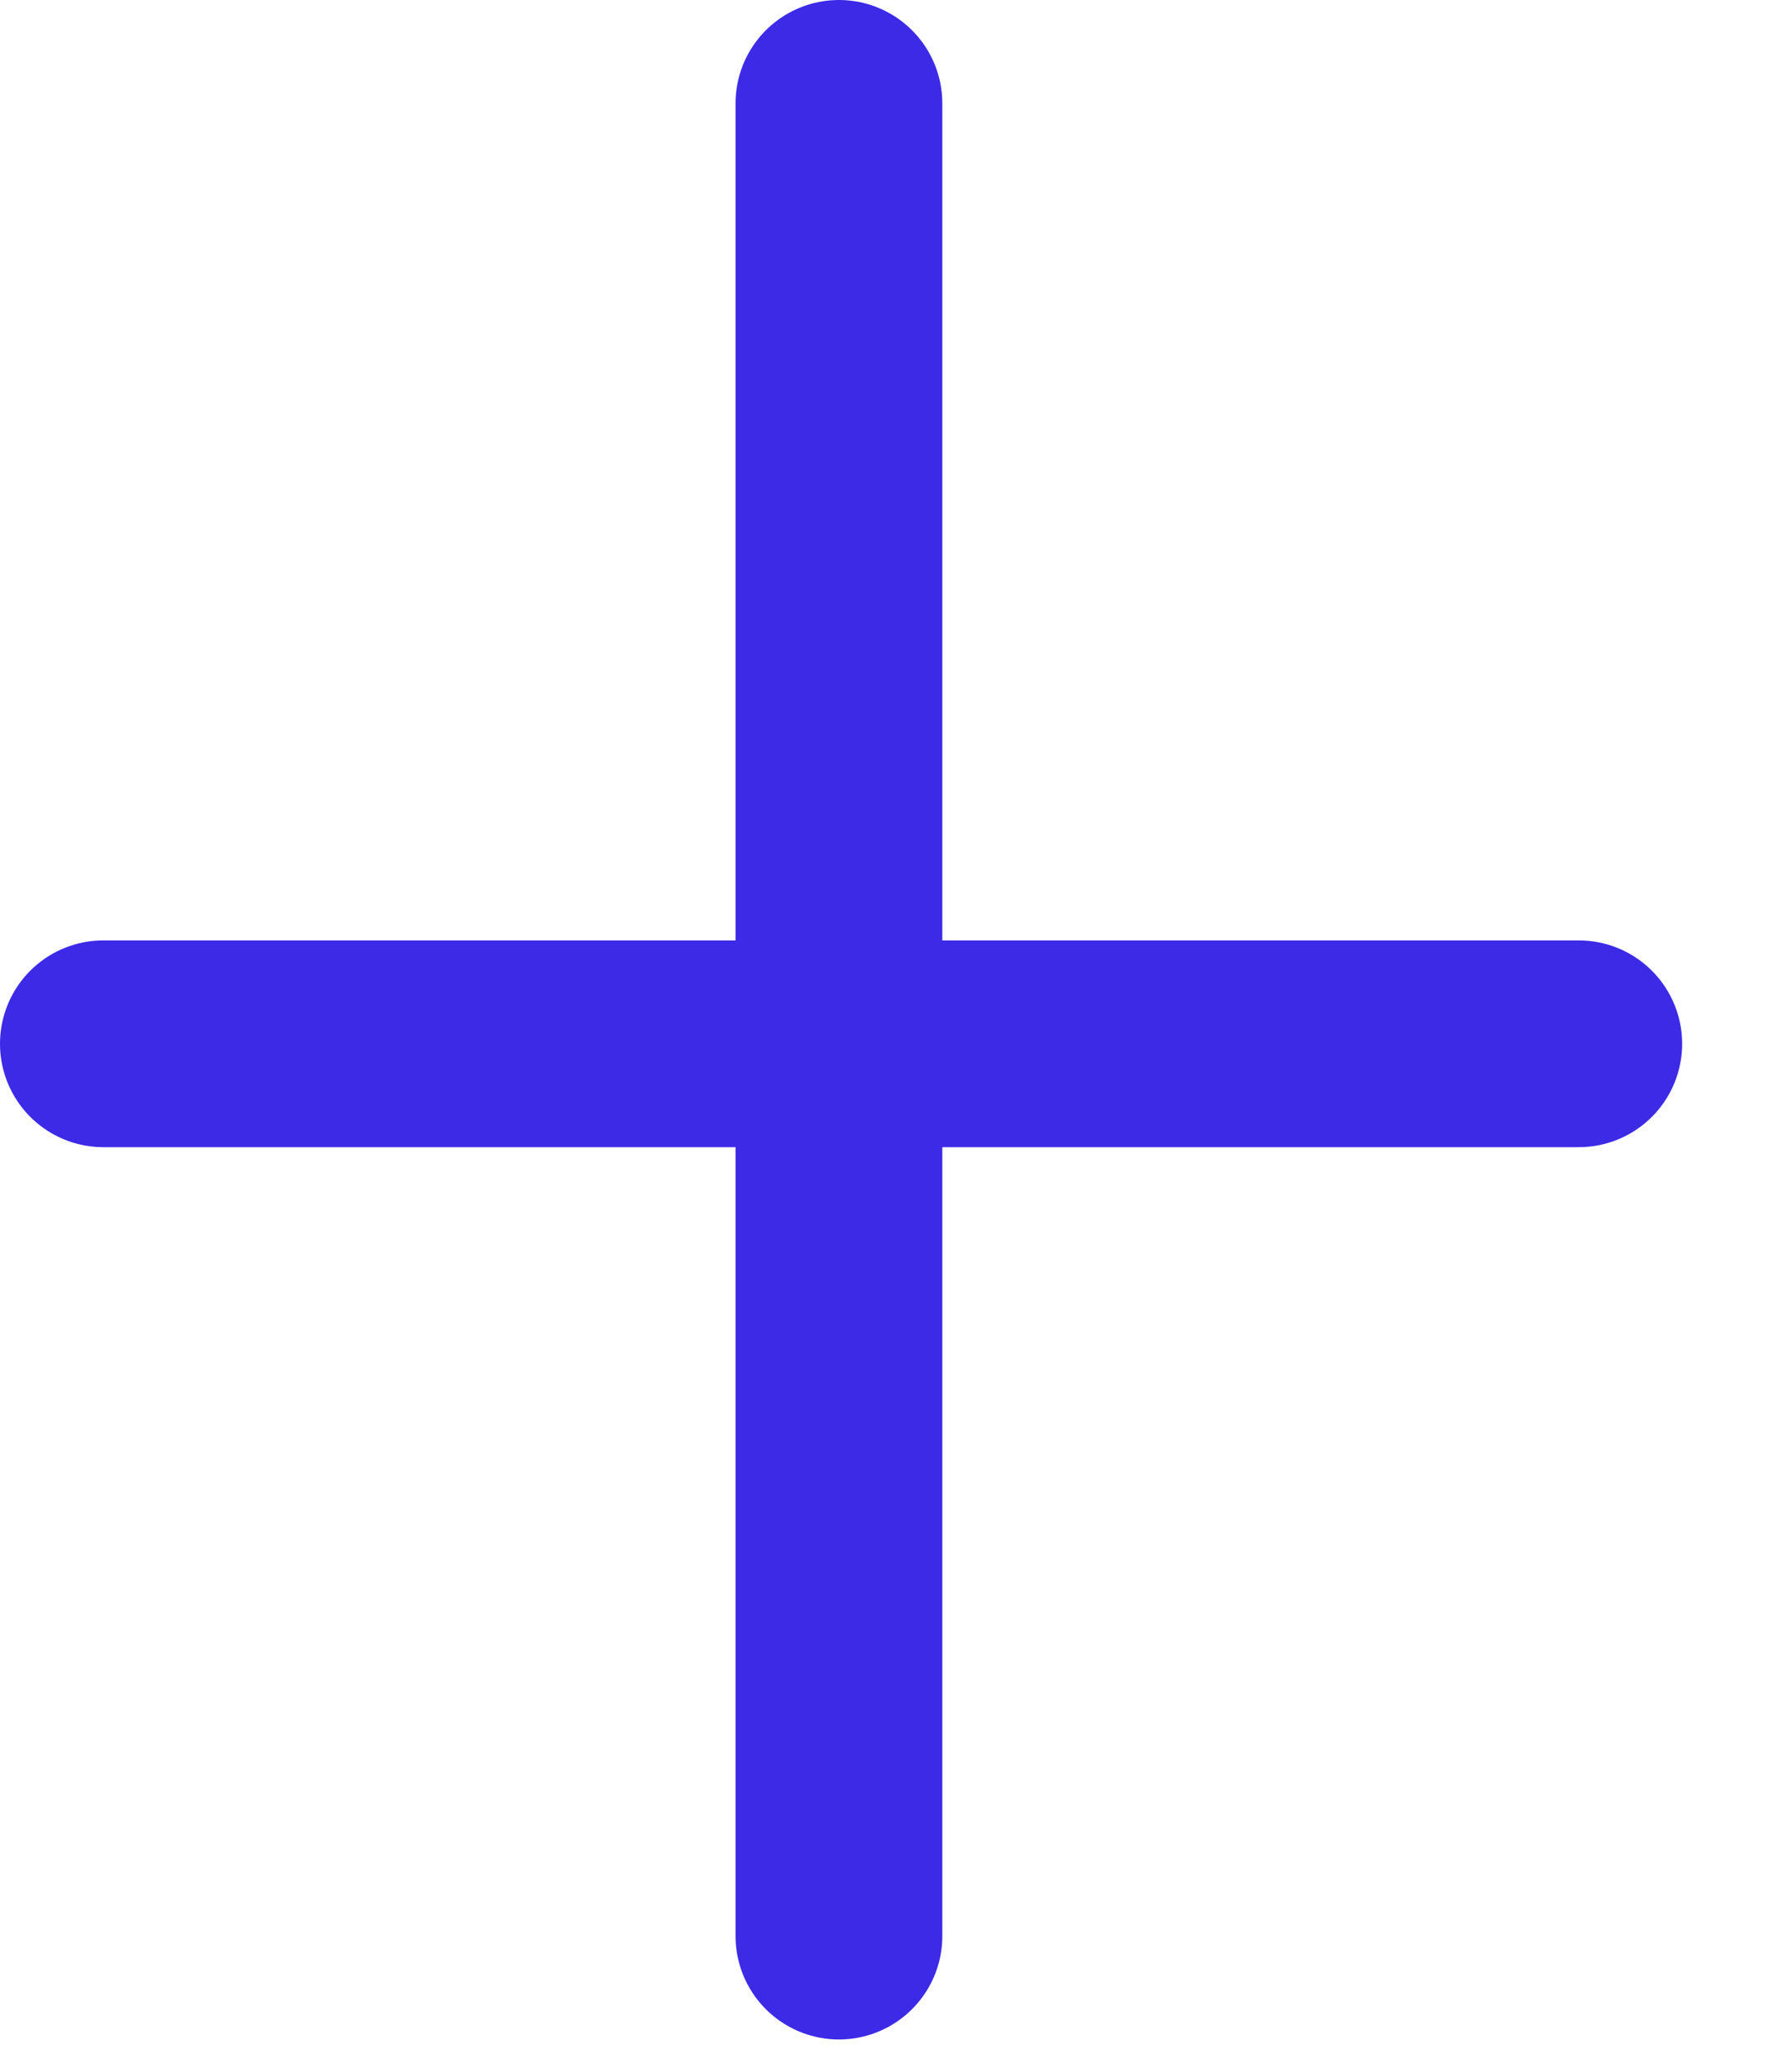 <svg width="13" height="15" viewBox="0 0 13 15" fill="none" xmlns="http://www.w3.org/2000/svg">
<line x1="0.75" y1="7.572" x2="11.453" y2="7.572" stroke="#3C2AE7" stroke-width="1.5" stroke-linecap="round"/>
<line x1="6.086" y1="0.75" x2="6.086" y2="14.045" stroke="#3C2AE7" stroke-width="1.5" stroke-linecap="round"/>
</svg>
